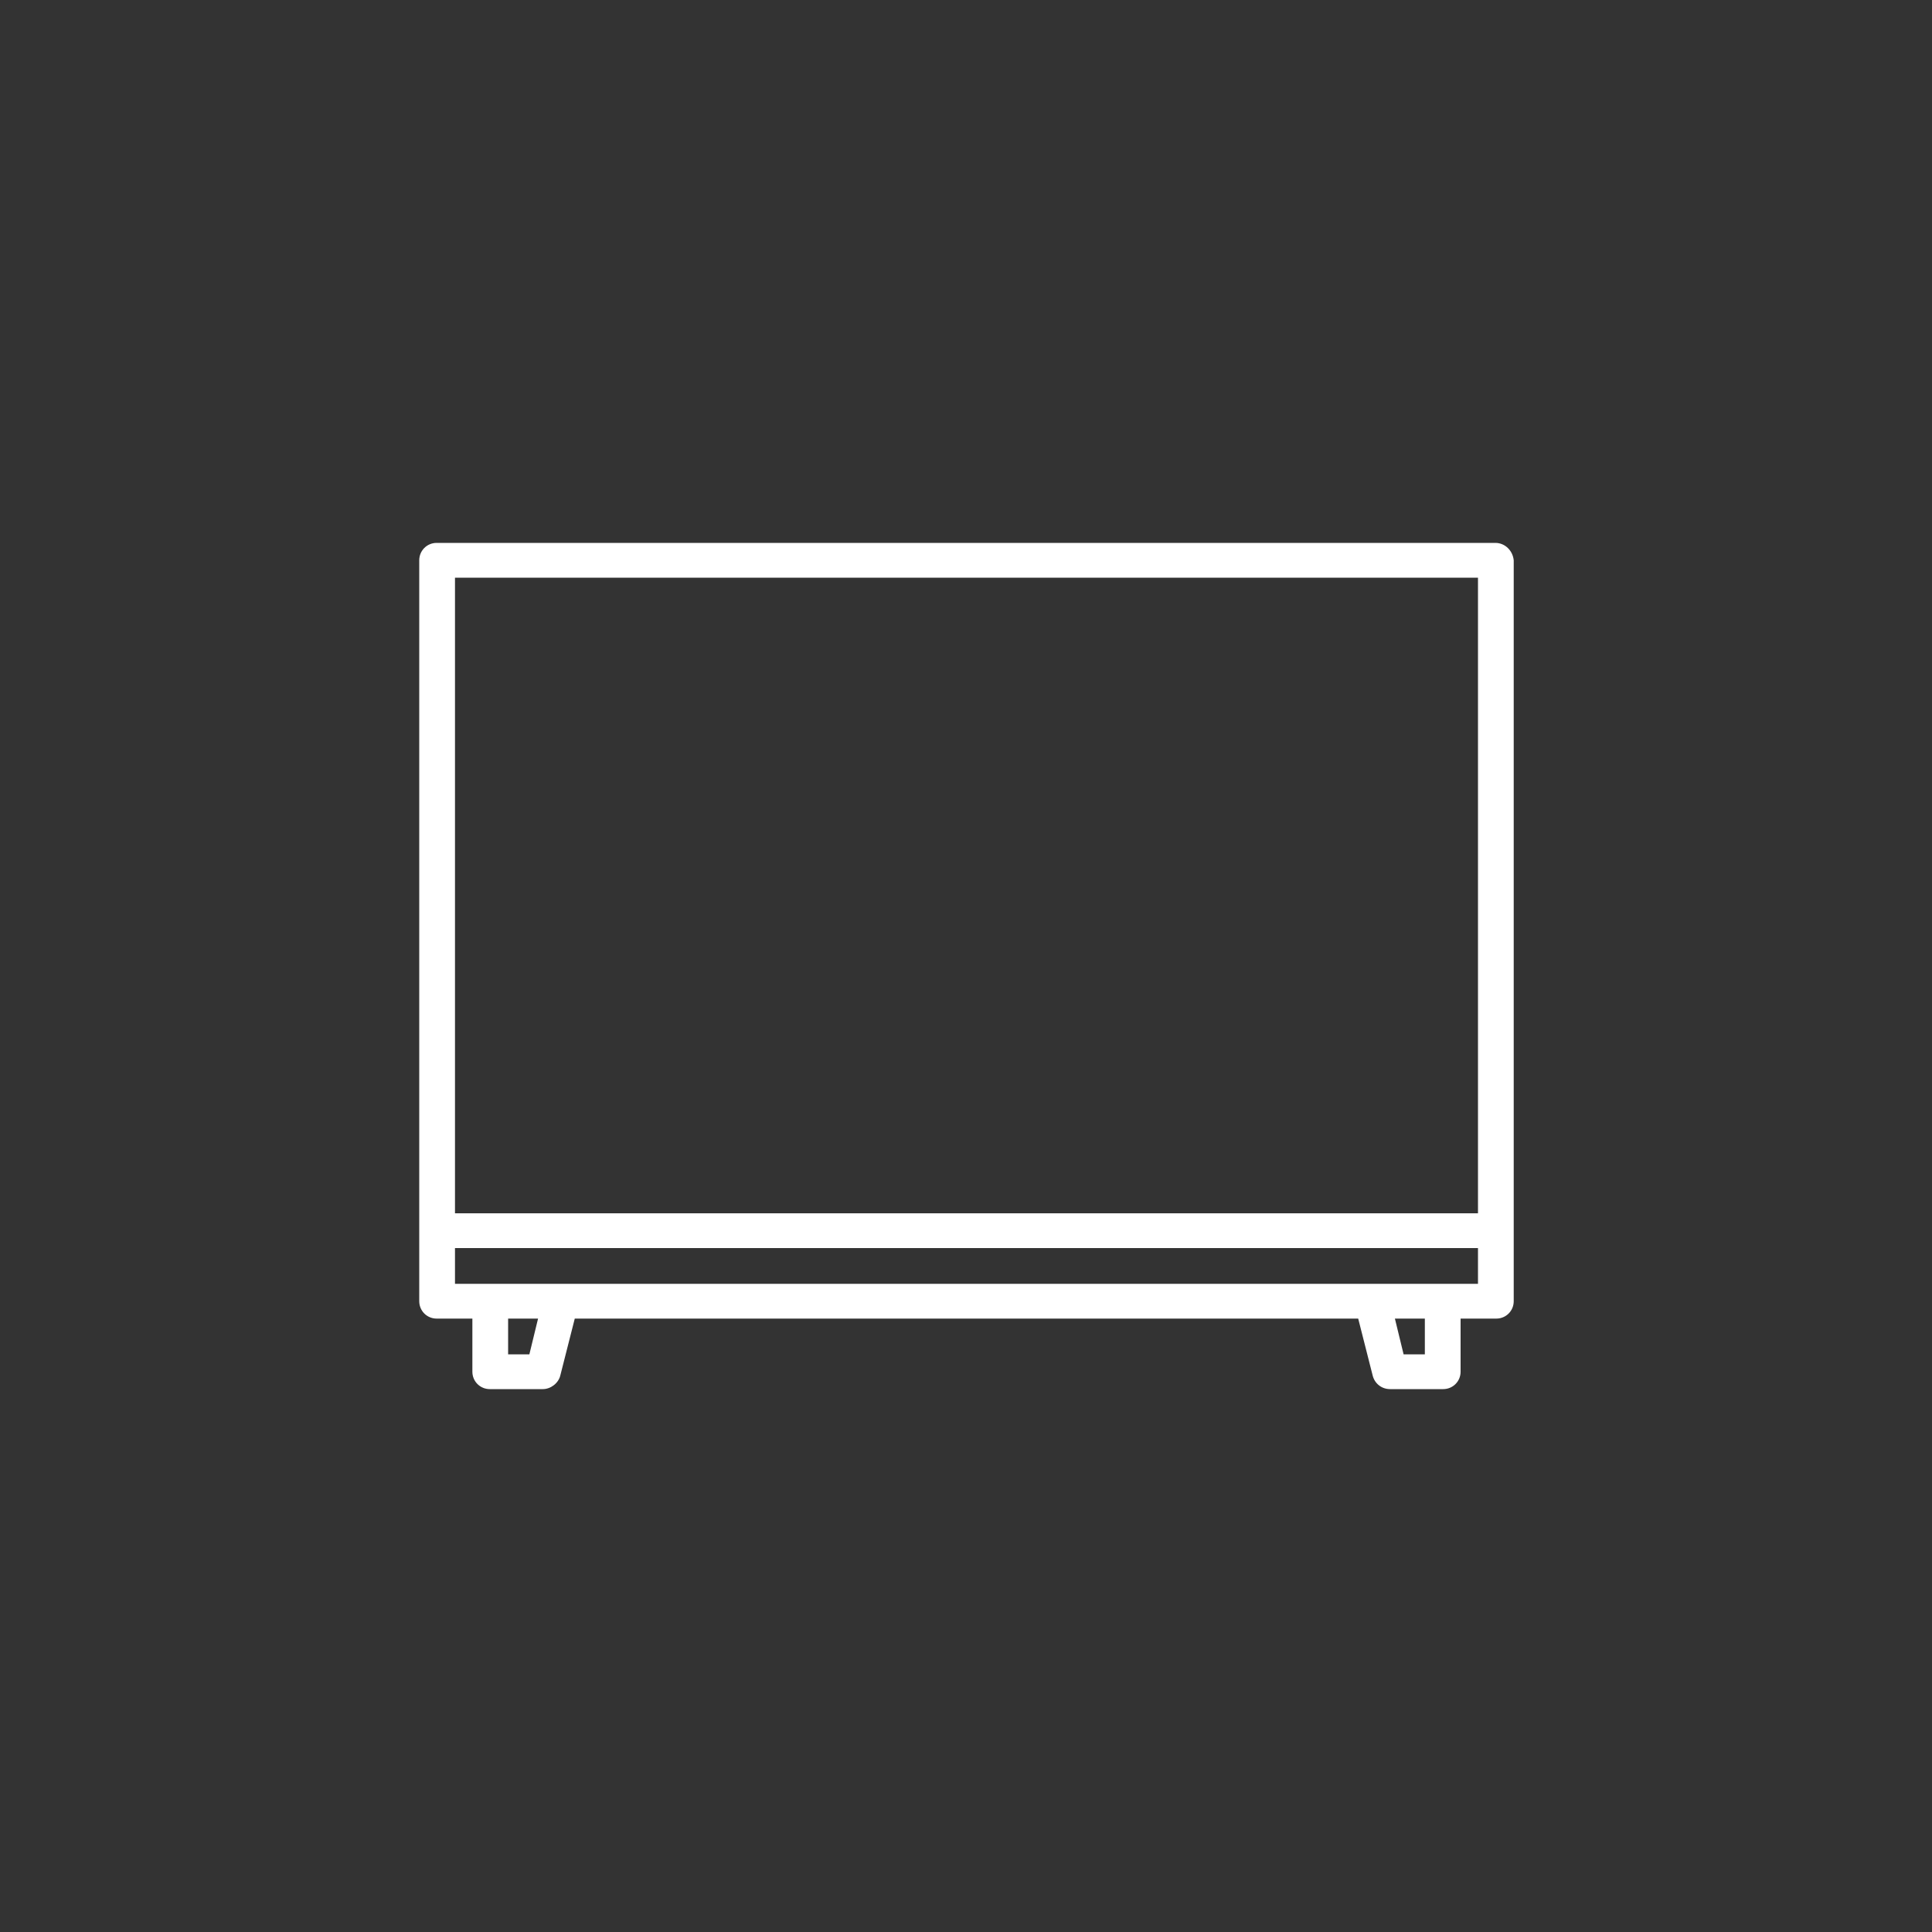 <?xml version="1.0" encoding="UTF-8"?> <!-- Generator: Adobe Illustrator 25.0.0, SVG Export Plug-In . SVG Version: 6.00 Build 0) --> <svg xmlns="http://www.w3.org/2000/svg" xmlns:xlink="http://www.w3.org/1999/xlink" id="Слой_1" x="0px" y="0px" viewBox="0 0 200 200" style="enable-background:new 0 0 200 200;" xml:space="preserve"><rect x="0" y="0" width="200" height="200" fill="#333333" stroke="none"/> <style type="text/css"> .st0{fill:#FFFFFF;} </style> <g> <path class="st0" d="M154.8,56.2H45.2c-1,0-1.8,0.8-1.8,1.8v76.7c0,1,0.8,1.8,1.8,1.8h3.7v5.5c0,1,0.8,1.8,1.8,1.8h5.5 c0.8,0,1.6-0.6,1.8-1.4l1.5-5.9h81.1l1.5,5.9c0.2,0.8,0.9,1.4,1.8,1.4h5.5c1,0,1.8-0.8,1.8-1.8v-5.5h3.7c1,0,1.8-0.8,1.8-1.8V58 C156.6,57,155.8,56.2,154.8,56.2z M54.8,140.2h-2.2v-3.7h3.1L54.8,140.2z M147.5,140.2h-2.2l-0.9-3.7h3.1V140.2z M152.9,132.9H47.1 v-3.7h105.9V132.9z M152.9,125.6H47.1V59.8h105.9V125.6z"></path> </g> </svg> 
